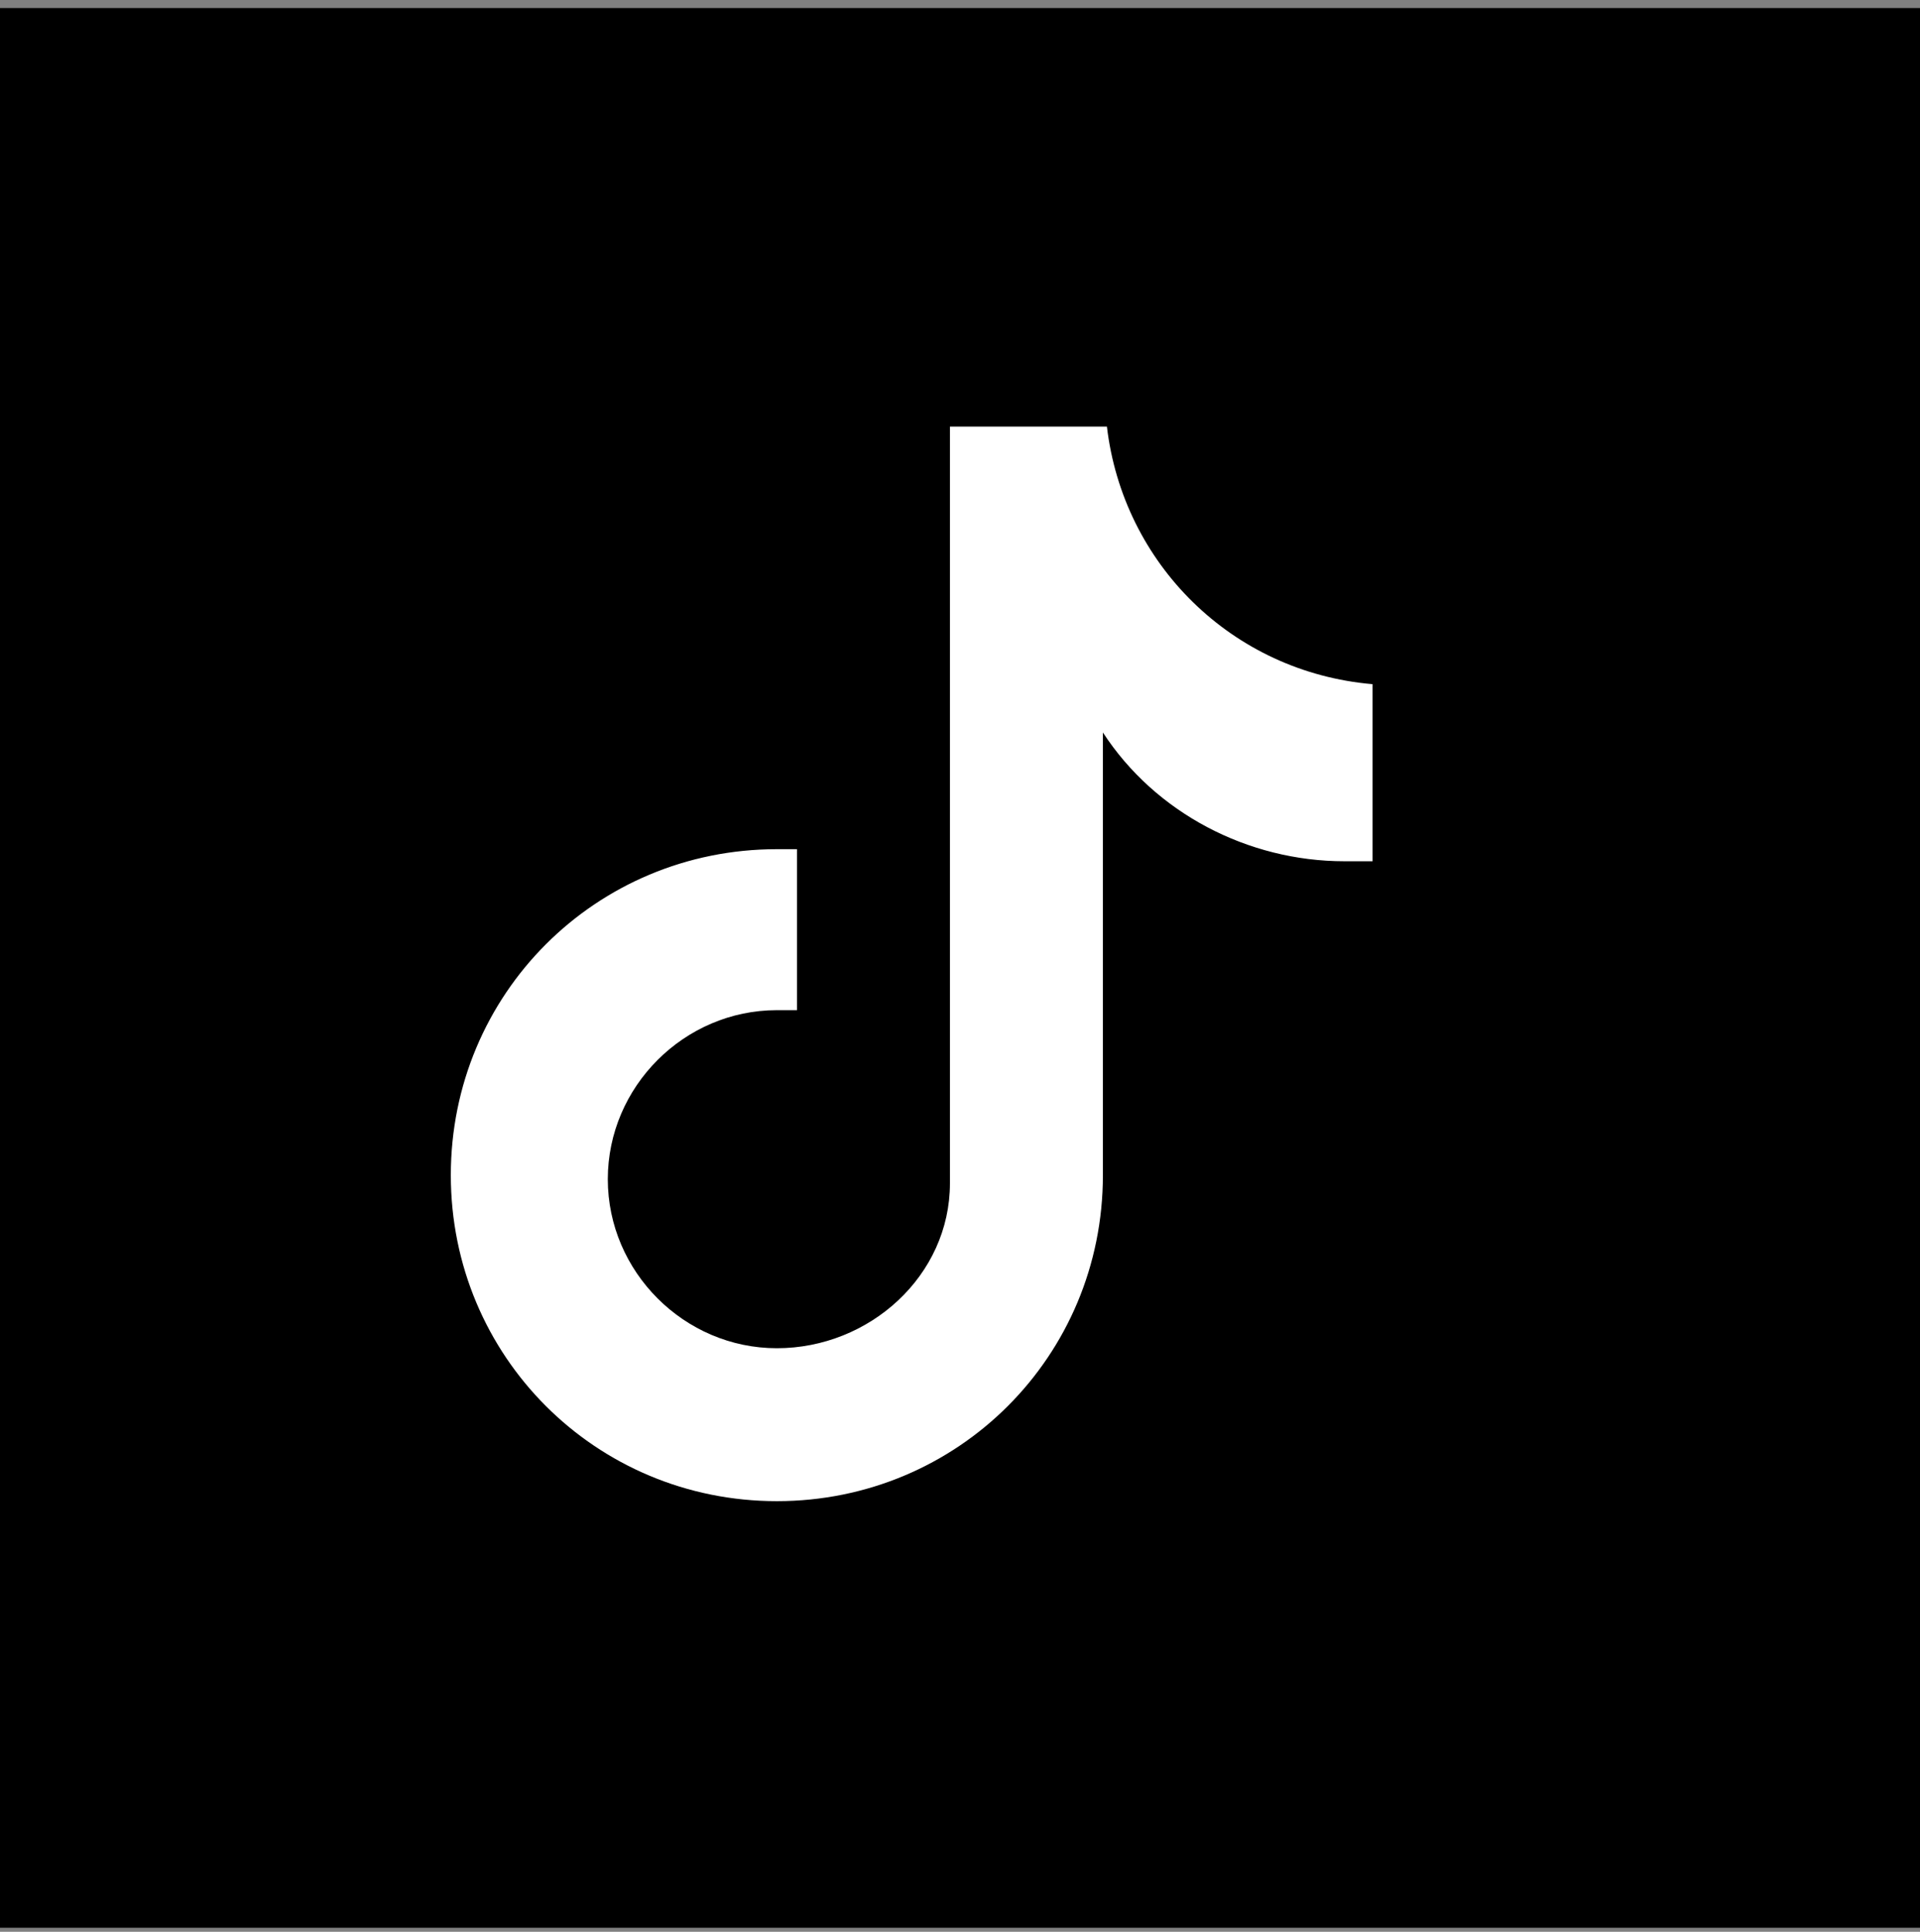 <?xml version="1.0" encoding="UTF-8"?>
<svg id="Layer_1" xmlns="http://www.w3.org/2000/svg" version="1.1" viewBox="0 0 47.7 48">
  <rect x="0" y="0" width="47.7" height="48" fill="#808080" stroke="none"/>
  <!-- Generator: Adobe Illustrator 29.1.0, SVG Export Plug-In . SVG Version: 2.1.0 Build 142)  -->
  <defs>
    <style>
      .st0 {
        fill: #fff;
      }
    </style>
  </defs>
  <rect y=".2" width="47.7" height="47.7"/>
  <path class="st0" d="M34.1,21.4h0c-.2,0-.4,0-.7,0-2.4,0-4.7-1.2-6-3.2v11c0,4.5-3.6,8.1-8.1,8.1s-8.1-3.6-8.1-8.1,3.6-8.1,8.1-8.1.3,0,.5,0v4c-.2,0-.3,0-.5,0-2.3,0-4.2,1.9-4.2,4.2s1.9,4.2,4.2,4.2,4.3-1.8,4.3-4.1V10.6h3.9c.4,3.4,3.1,6.1,6.6,6.4v4.5Z"/>
</svg>